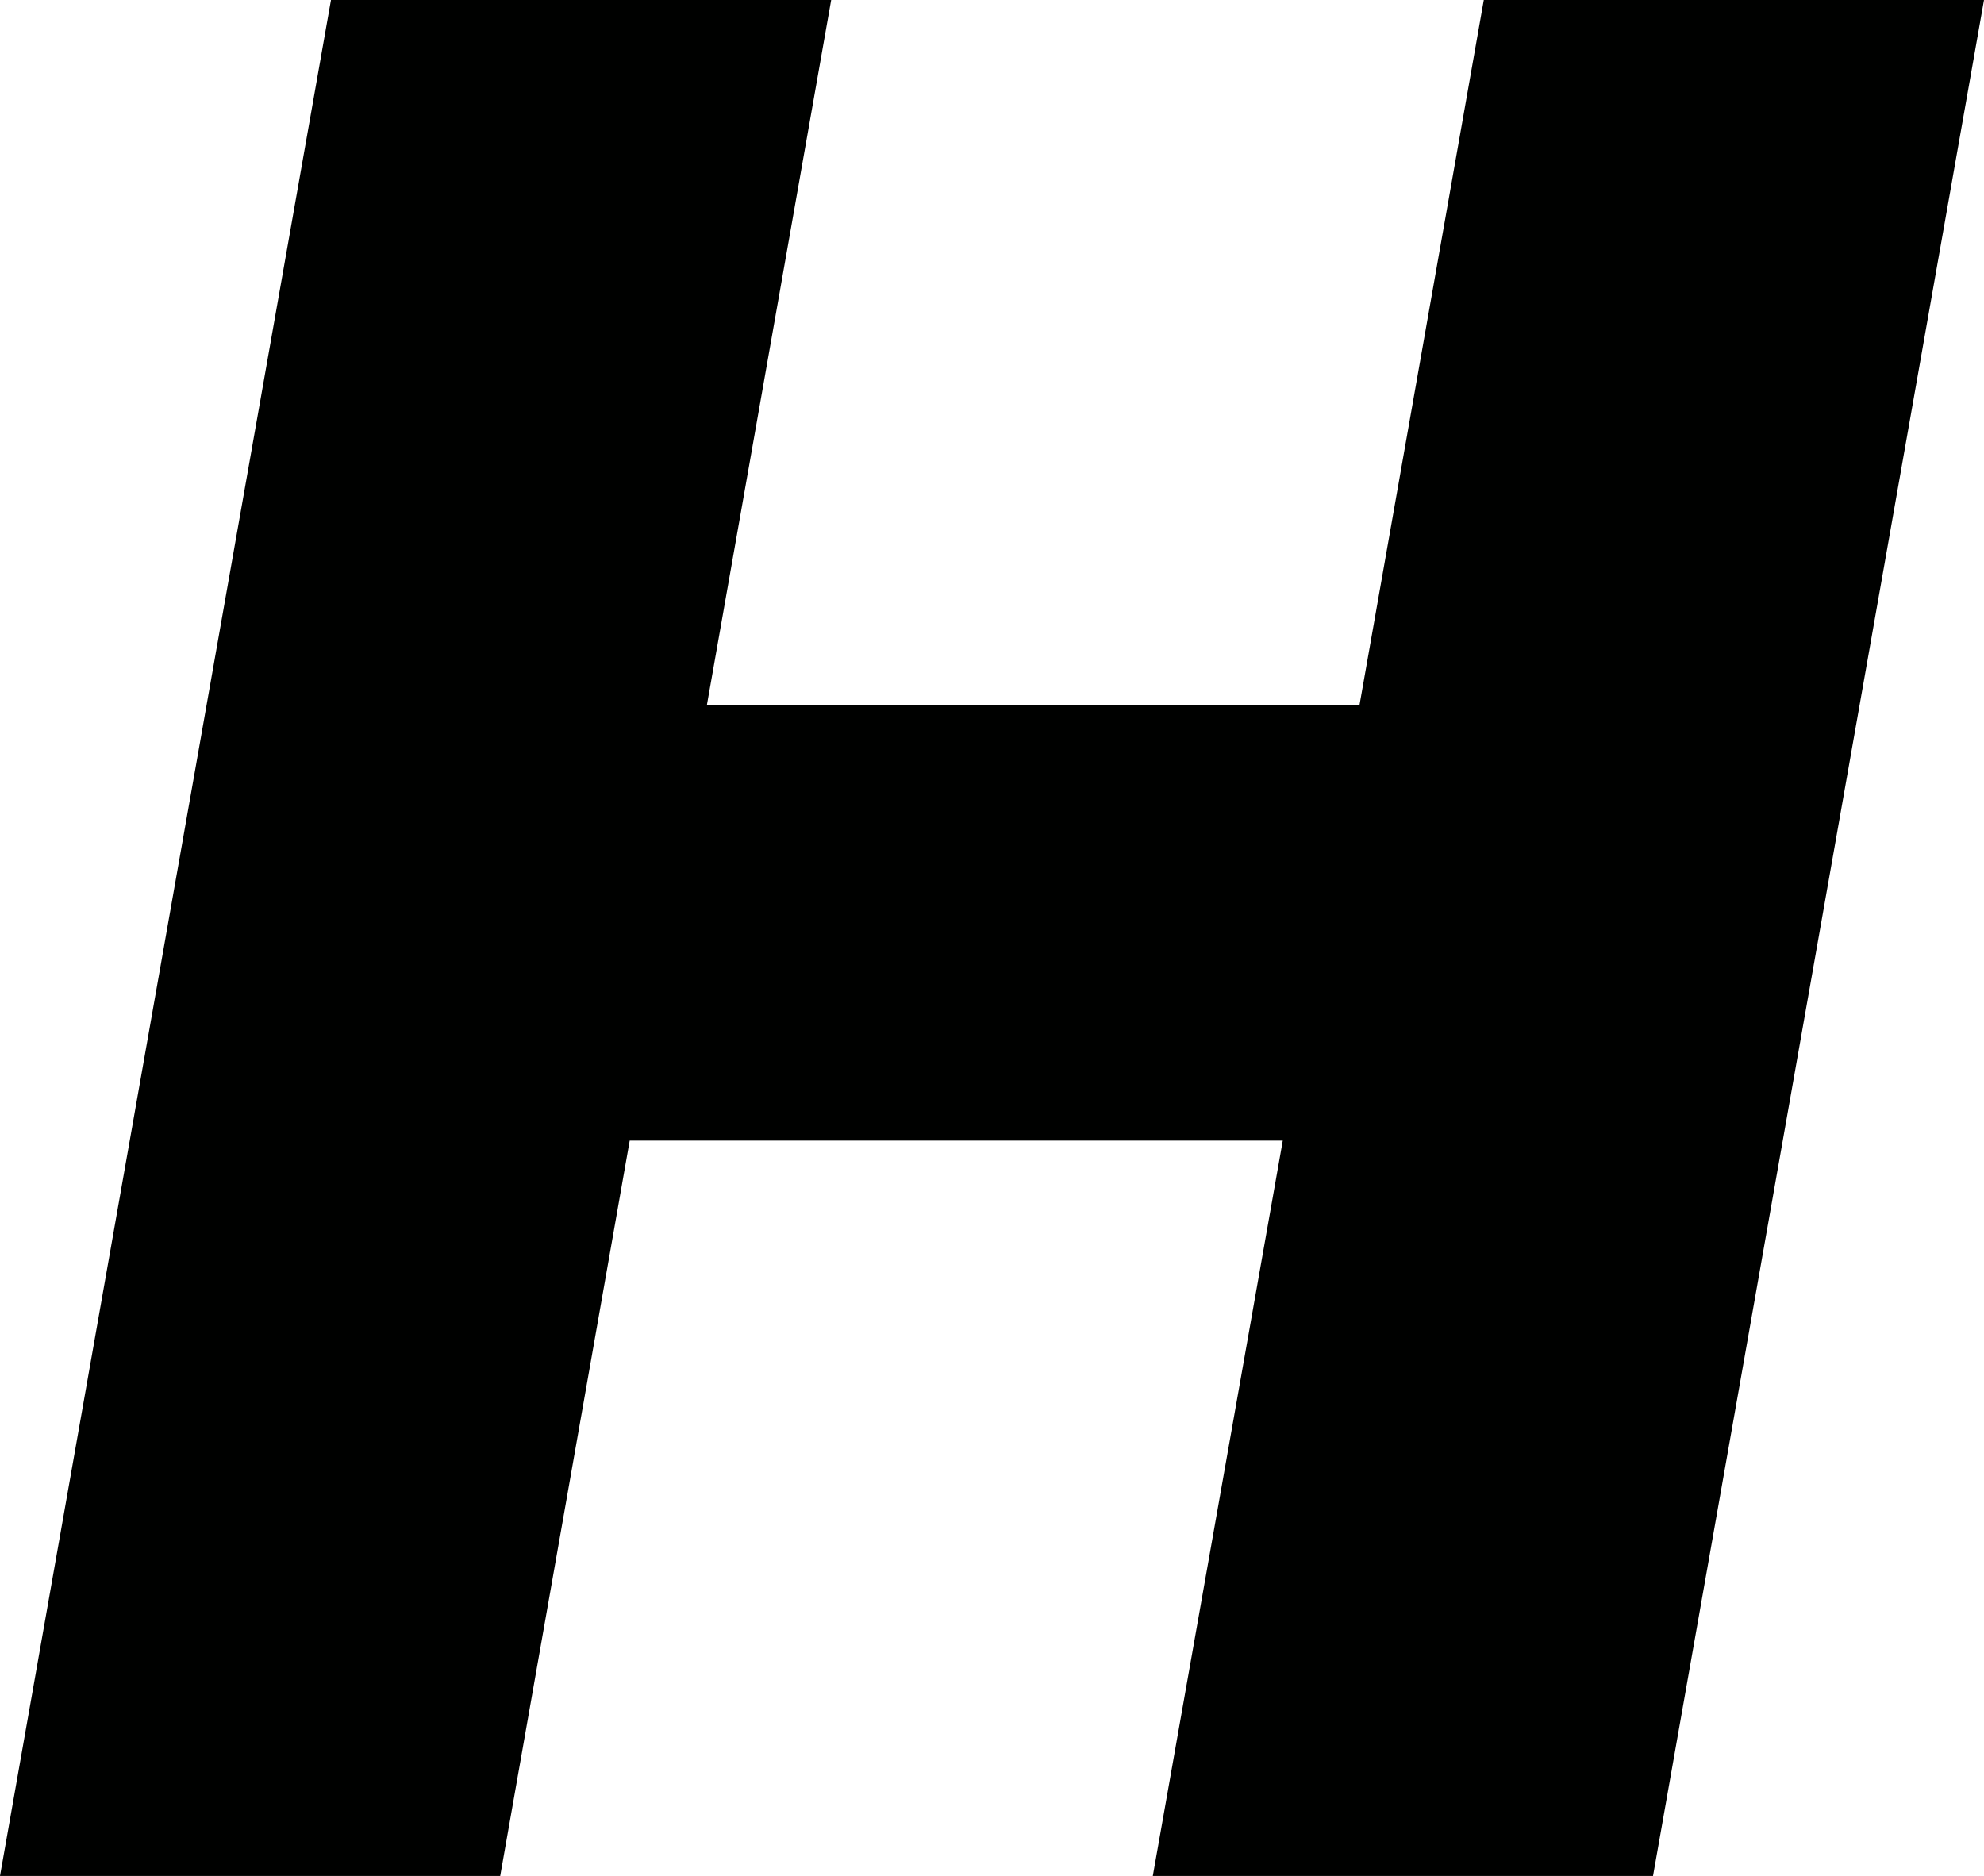 <?xml version="1.0" encoding="utf-8"?>
<!-- Generator: Adobe Illustrator 25.0.1, SVG Export Plug-In . SVG Version: 6.00 Build 0)  -->
<svg version="1.1" id="Ebene_1" xmlns="http://www.w3.org/2000/svg" xmlns:xlink="http://www.w3.org/1999/xlink" x="0px" y="0px"
	 viewBox="0 0 424.4 401.3" style="enable-background:new 0 0 424.4 401.3;" xml:space="preserve">
<style type="text/css">
	.st0{fill:#000100;}
</style>
<path class="st0" d="M353.6,401.3h-107L274.4,244H134.7L107,401.3H0L70.8,0h107l-26.6,150.9h139.6L317.4,0h107L353.6,401.3z"/>
</svg>
